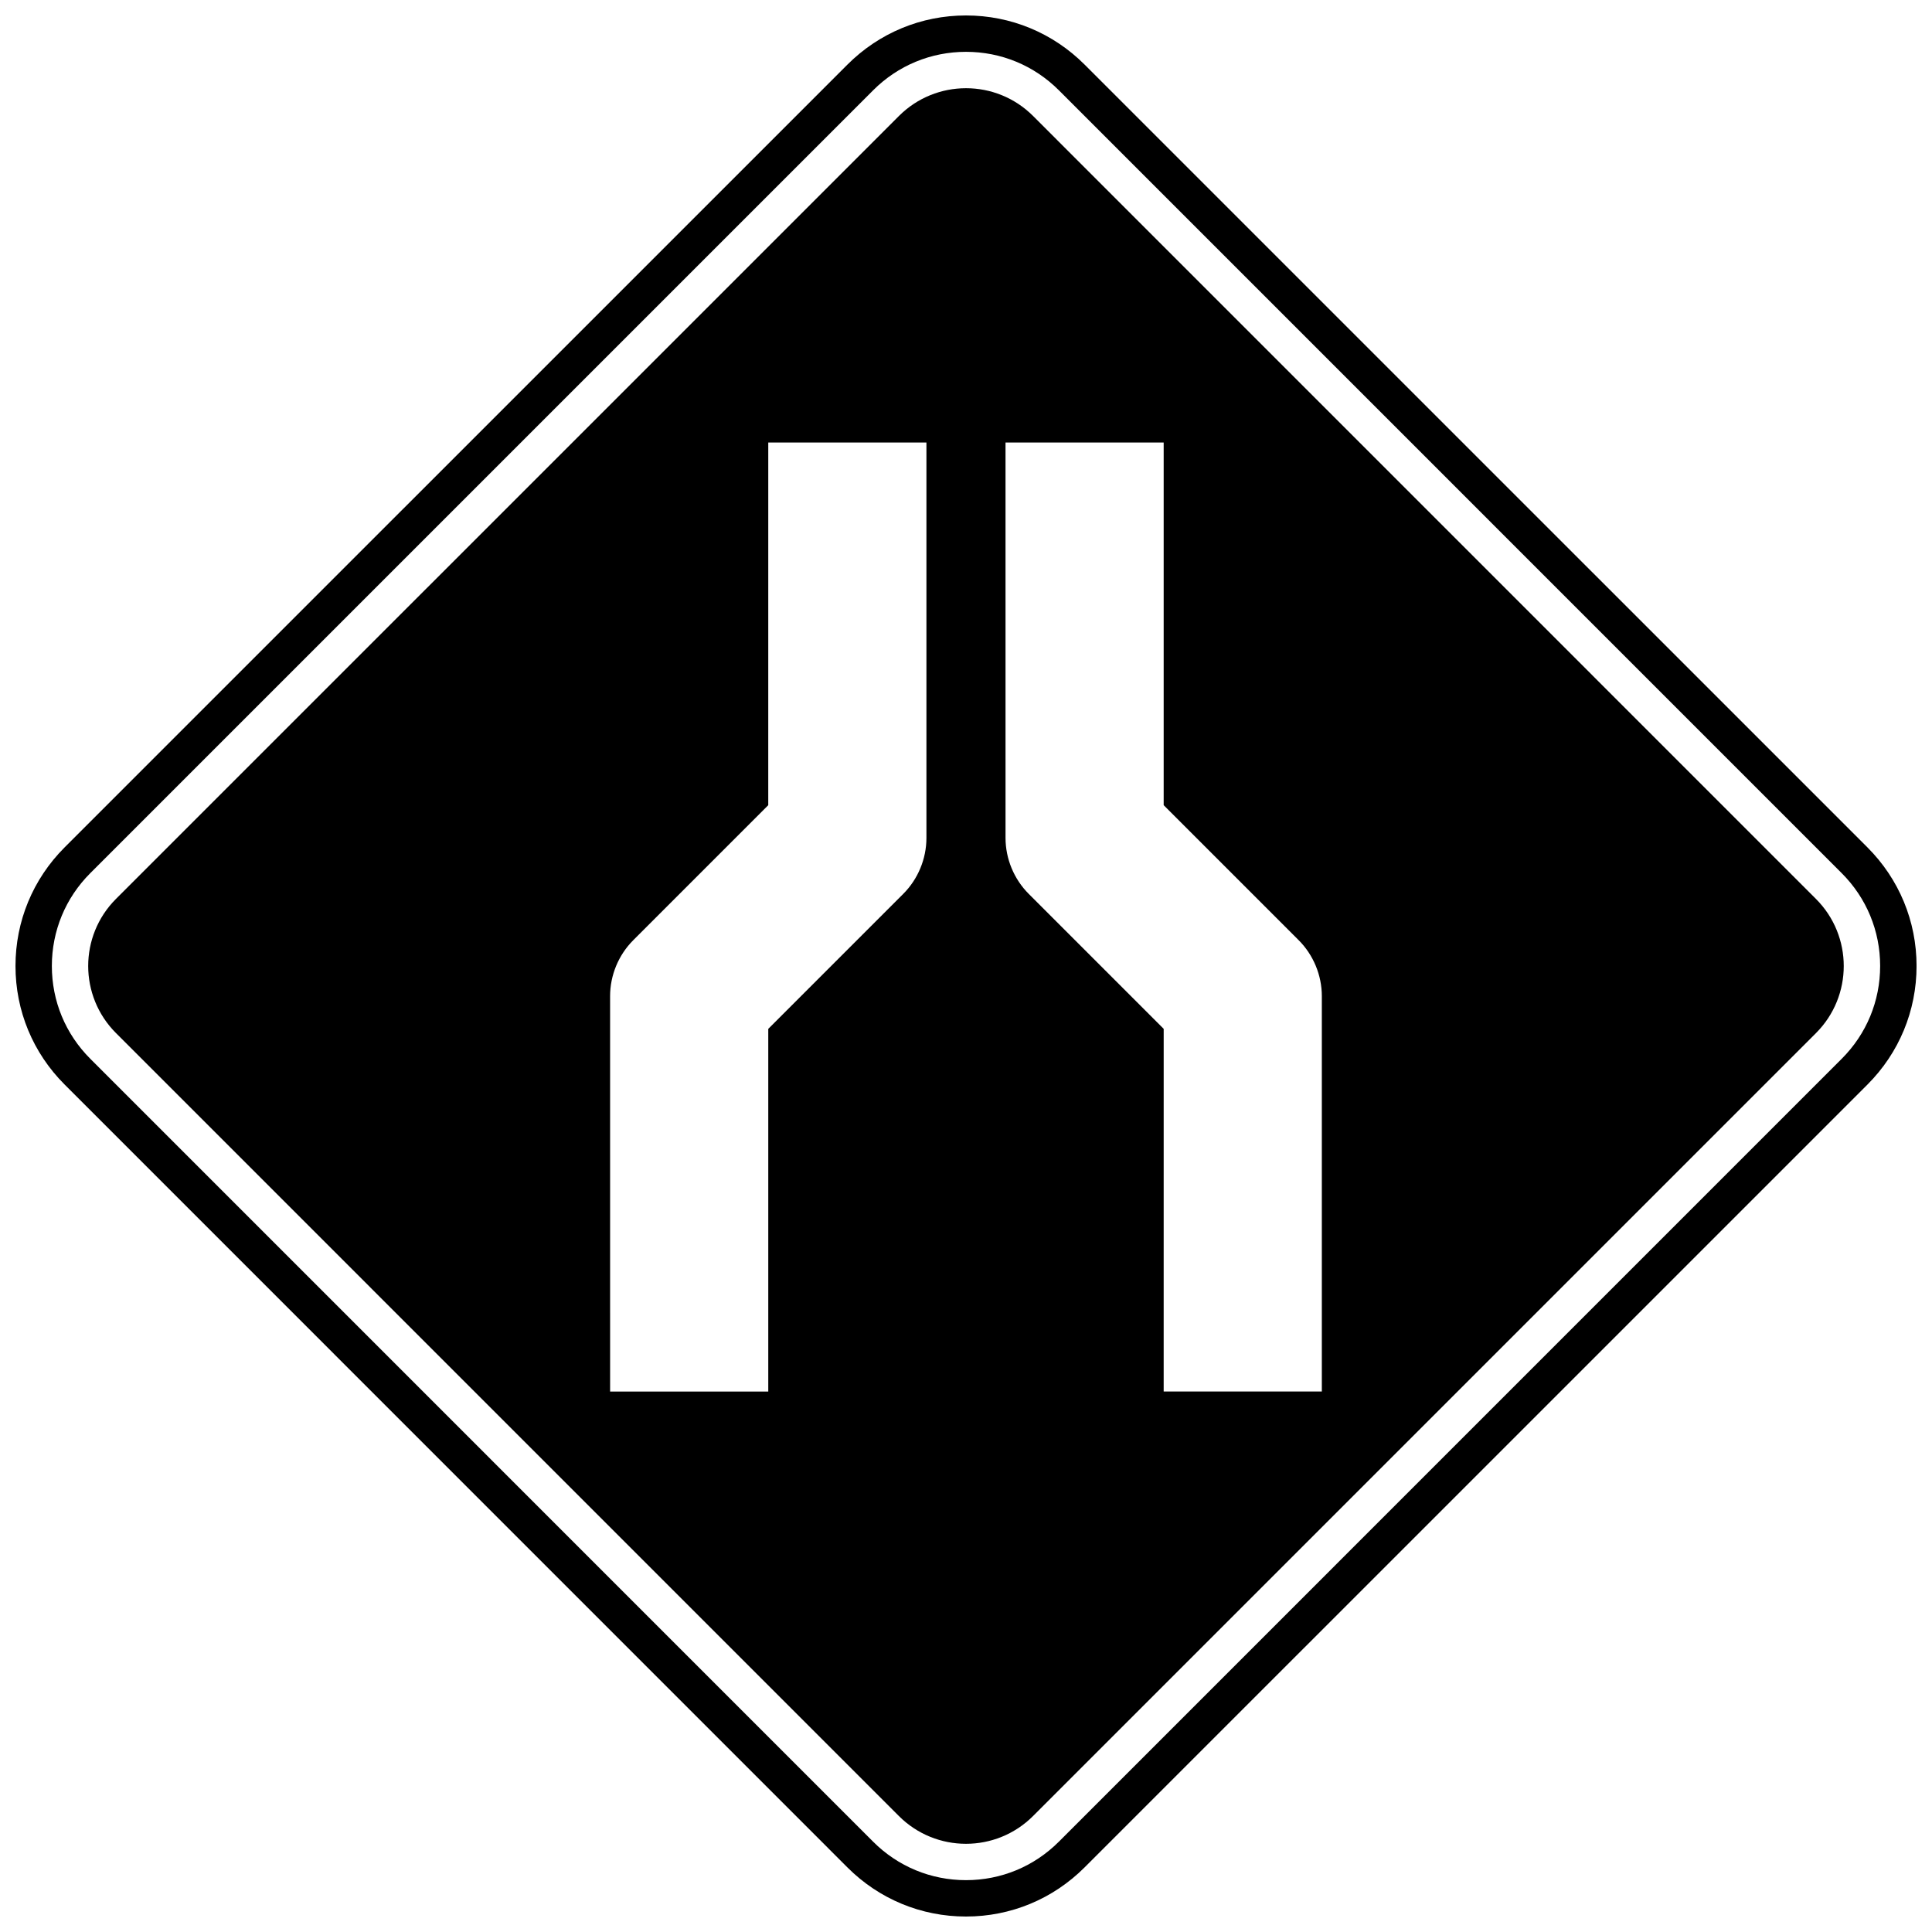 <?xml version="1.0" encoding="UTF-8"?>
<!-- Uploaded to: ICON Repo, www.svgrepo.com, Generator: ICON Repo Mixer Tools -->
<svg width="800px" height="800px" version="1.1" viewBox="144 144 512 512" xmlns="http://www.w3.org/2000/svg">
 <defs>
  <clipPath id="a">
   <path d="m148.09 148.09h503.81v503.81h-503.81z"/>
  </clipPath>
 </defs>
 <g clip-path="url(#a)">
  <path d="m368.58 638.89c8.391 8.387 19.551 13.012 31.414 13.012 11.871 0 23.027-4.629 31.422-13.012l207.48-207.47c8.383-8.391 13.012-19.559 13.012-31.426 0-11.871-4.629-23.027-13.012-31.422l-207.47-207.46c-8.391-8.383-19.559-13.016-31.426-13.016-11.867 0-23.023 4.633-31.414 13.016l-207.47 207.46c-8.383 8.391-13.012 19.551-13.012 31.422 0 11.875 4.629 23.043 13.027 31.426zm-200.65-263.5 207.47-207.47c6.566-6.566 15.309-10.184 24.602-10.184 9.297 0 18.031 3.613 24.605 10.184l207.46 207.47c6.574 6.566 10.191 15.309 10.191 24.602 0 9.305-3.613 18.031-10.191 24.605l-207.47 207.48c-6.574 6.574-15.309 10.184-24.598 10.184-9.293 0-18.031-3.613-24.602-10.184l-207.46-207.48c-6.582-6.574-10.195-15.301-10.195-24.605 0.004-9.289 3.613-18.031 10.188-24.598z"/>
 </g>
 <path d="m382.21 625.26c9.82 9.82 25.75 9.82 35.566 0l207.47-207.47c9.82-9.82 9.824-25.746 0-35.566l-207.46-207.48c-9.824-9.824-25.75-9.82-35.566 0l-207.48 207.47c-9.824 9.82-9.824 25.746 0 35.566zm28.262-363.99h41.914v96.109l35.773 35.777c3.906 3.902 6.141 9.301 6.141 14.82v104.79h-41.914l0.004-96.109-35.773-35.777c-3.906-3.902-6.141-9.301-6.141-14.82zm-104.79 146.71c0-5.519 2.234-10.914 6.141-14.82l35.773-35.777 0.004-96.109h41.914v104.79c0 5.519-2.234 10.918-6.141 14.82l-35.773 35.773v96.113h-41.914z"/>
</svg>